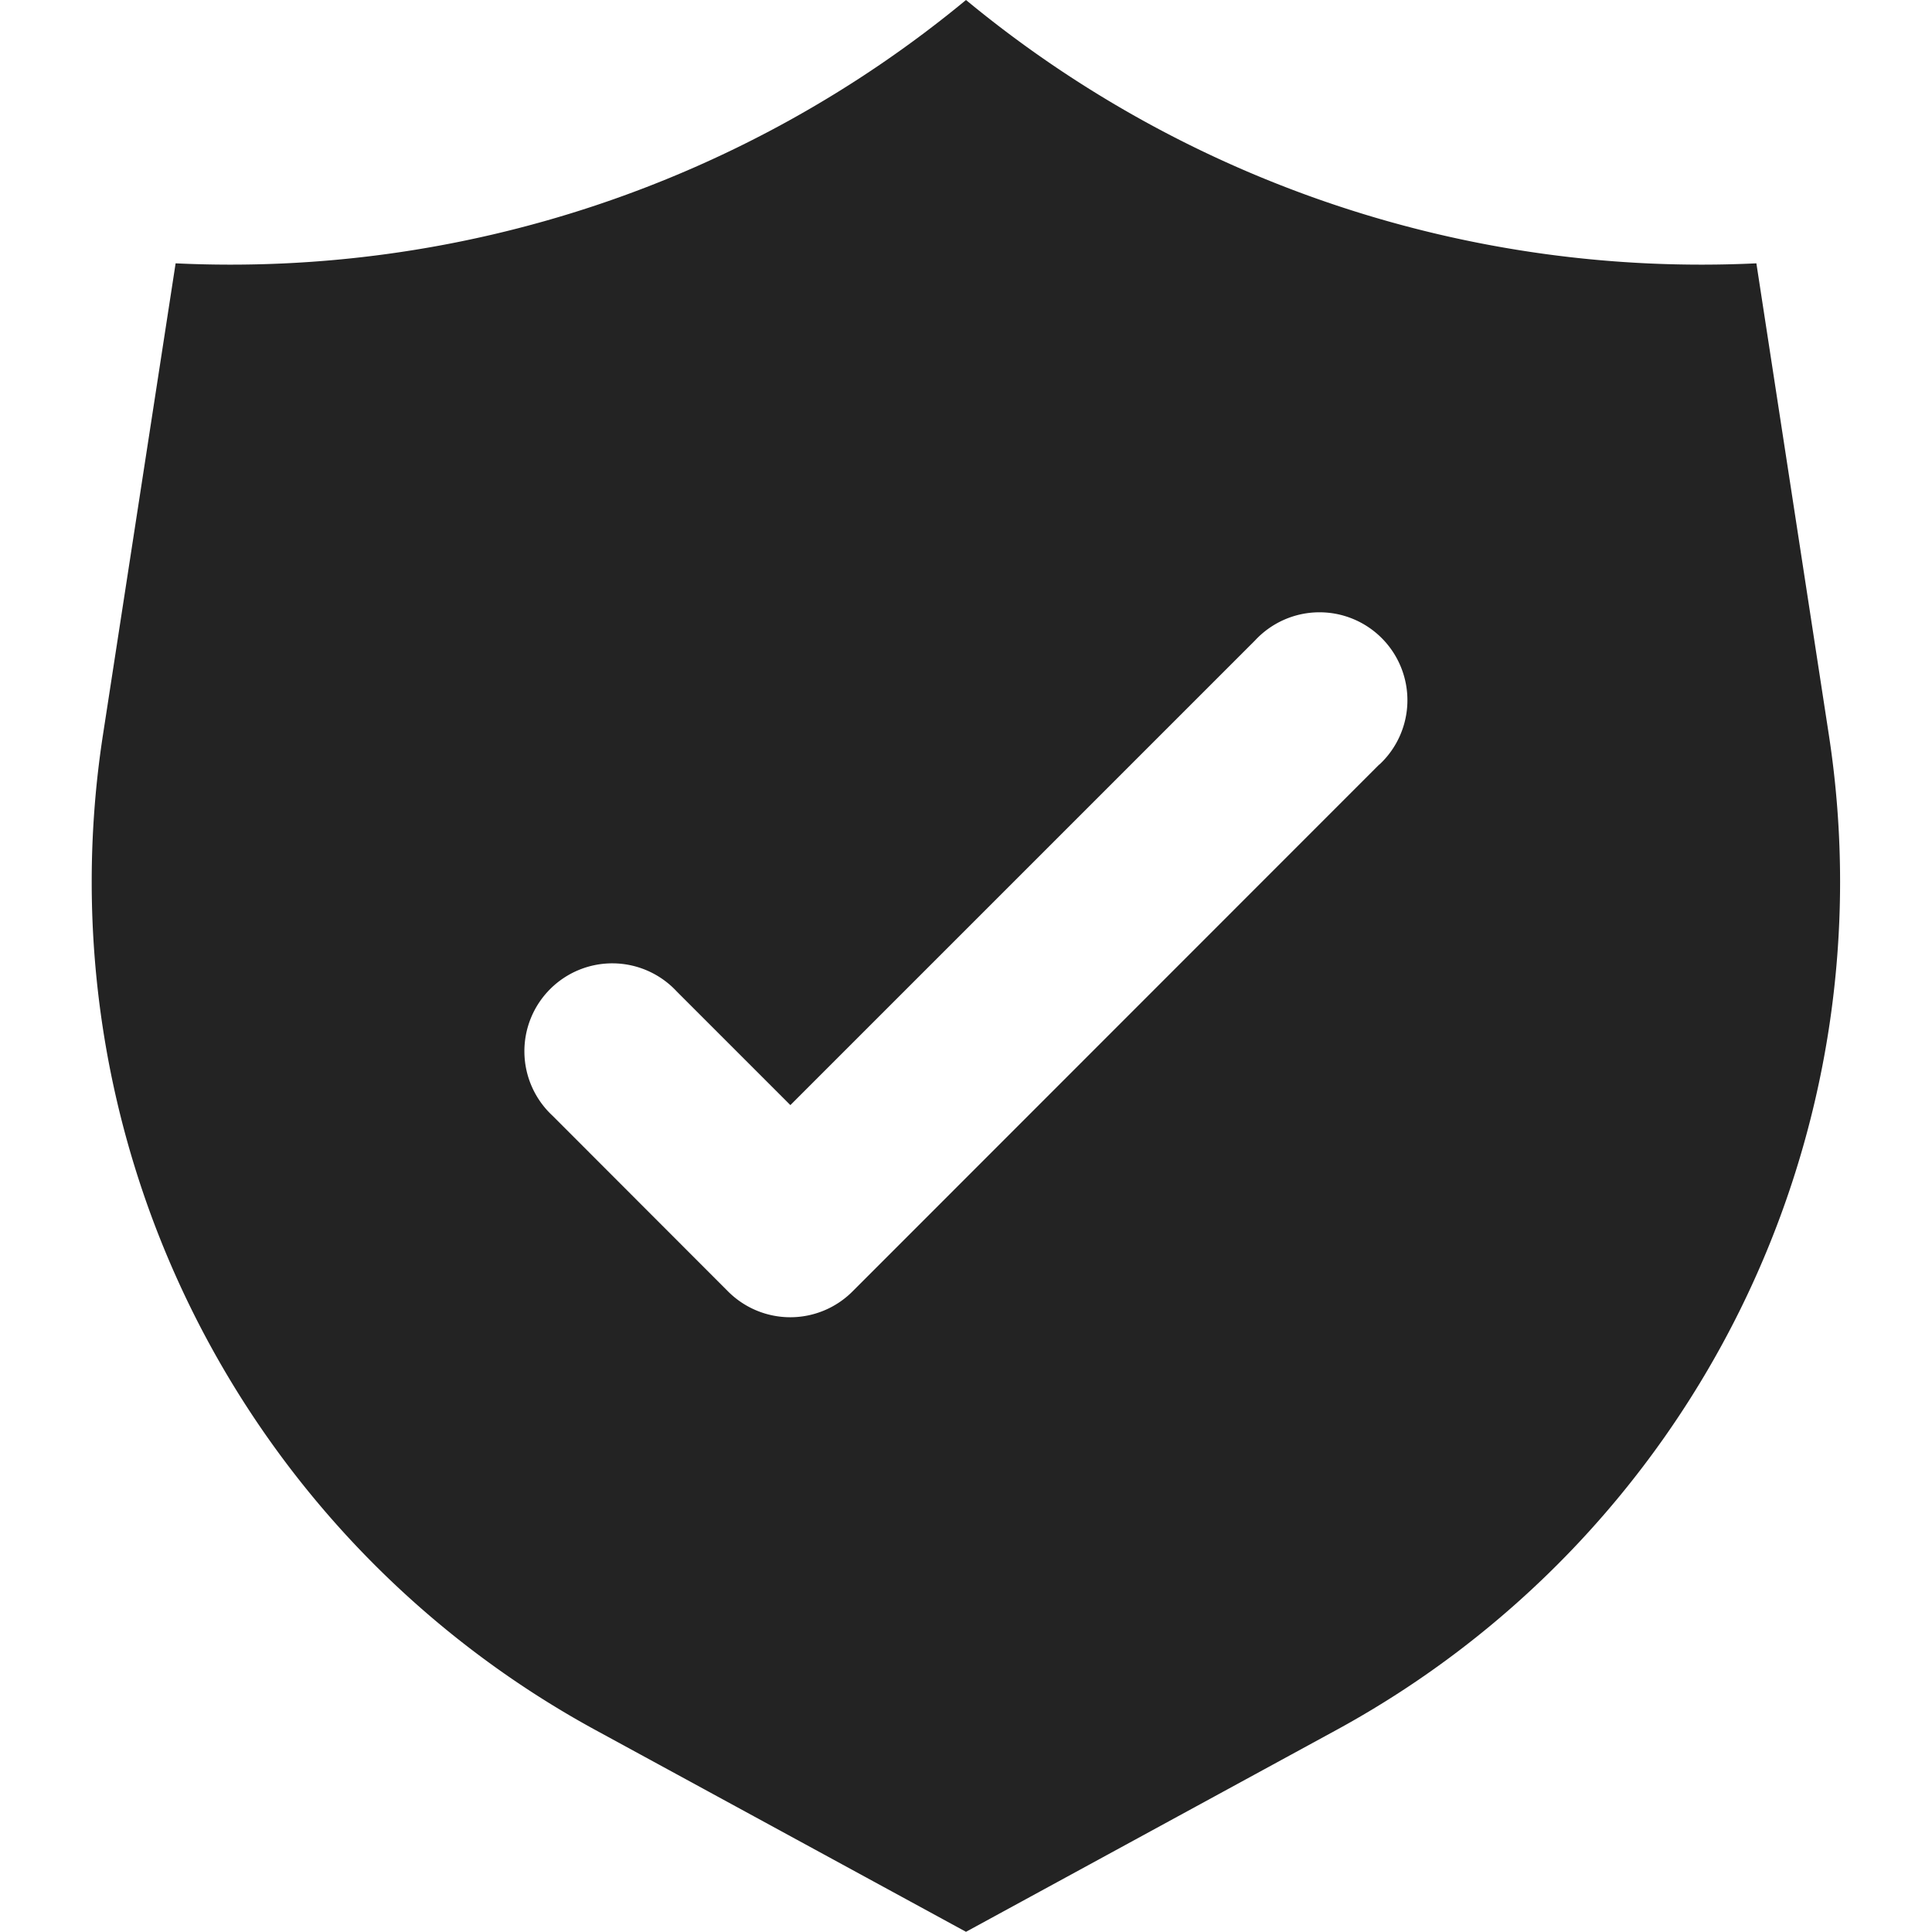 <svg xmlns="http://www.w3.org/2000/svg" xmlns:xlink="http://www.w3.org/1999/xlink" width="10" height="10" viewBox="0 0 10 10">
  <defs>
    <clipPath id="clip-path">
      <rect id="Rectangle_1987" data-name="Rectangle 1987" width="10" height="10" transform="translate(40 2)" fill="#dfdfdf"/>
    </clipPath>
  </defs>
  <g id="Mask_Group_3522" data-name="Mask Group 3522" transform="translate(-40 -2)" clip-path="url(#clip-path)">
    <path id="_9004766_shield_security_protection_secure_icon" data-name="9004766_shield_security_protection_secure_icon" d="M9.921,4.258l-.375-2.44A5.973,5.973,0,0,1,5.455.455,5.973,5.973,0,0,1,1.364,1.818L.988,4.258A5,5,0,0,0,3.536,9.409l1.919,1.045L7.373,9.409A5,5,0,0,0,9.921,4.258Zm-2.327.154L4.867,7.14a.455.455,0,0,1-.643,0L3.315,6.23a.455.455,0,1,1,.643-.643l.588.588L6.951,3.77a.455.455,0,1,1,.643.643Z" transform="translate(39.545 1.545)" fill="#232323"/>
  </g>
</svg>
